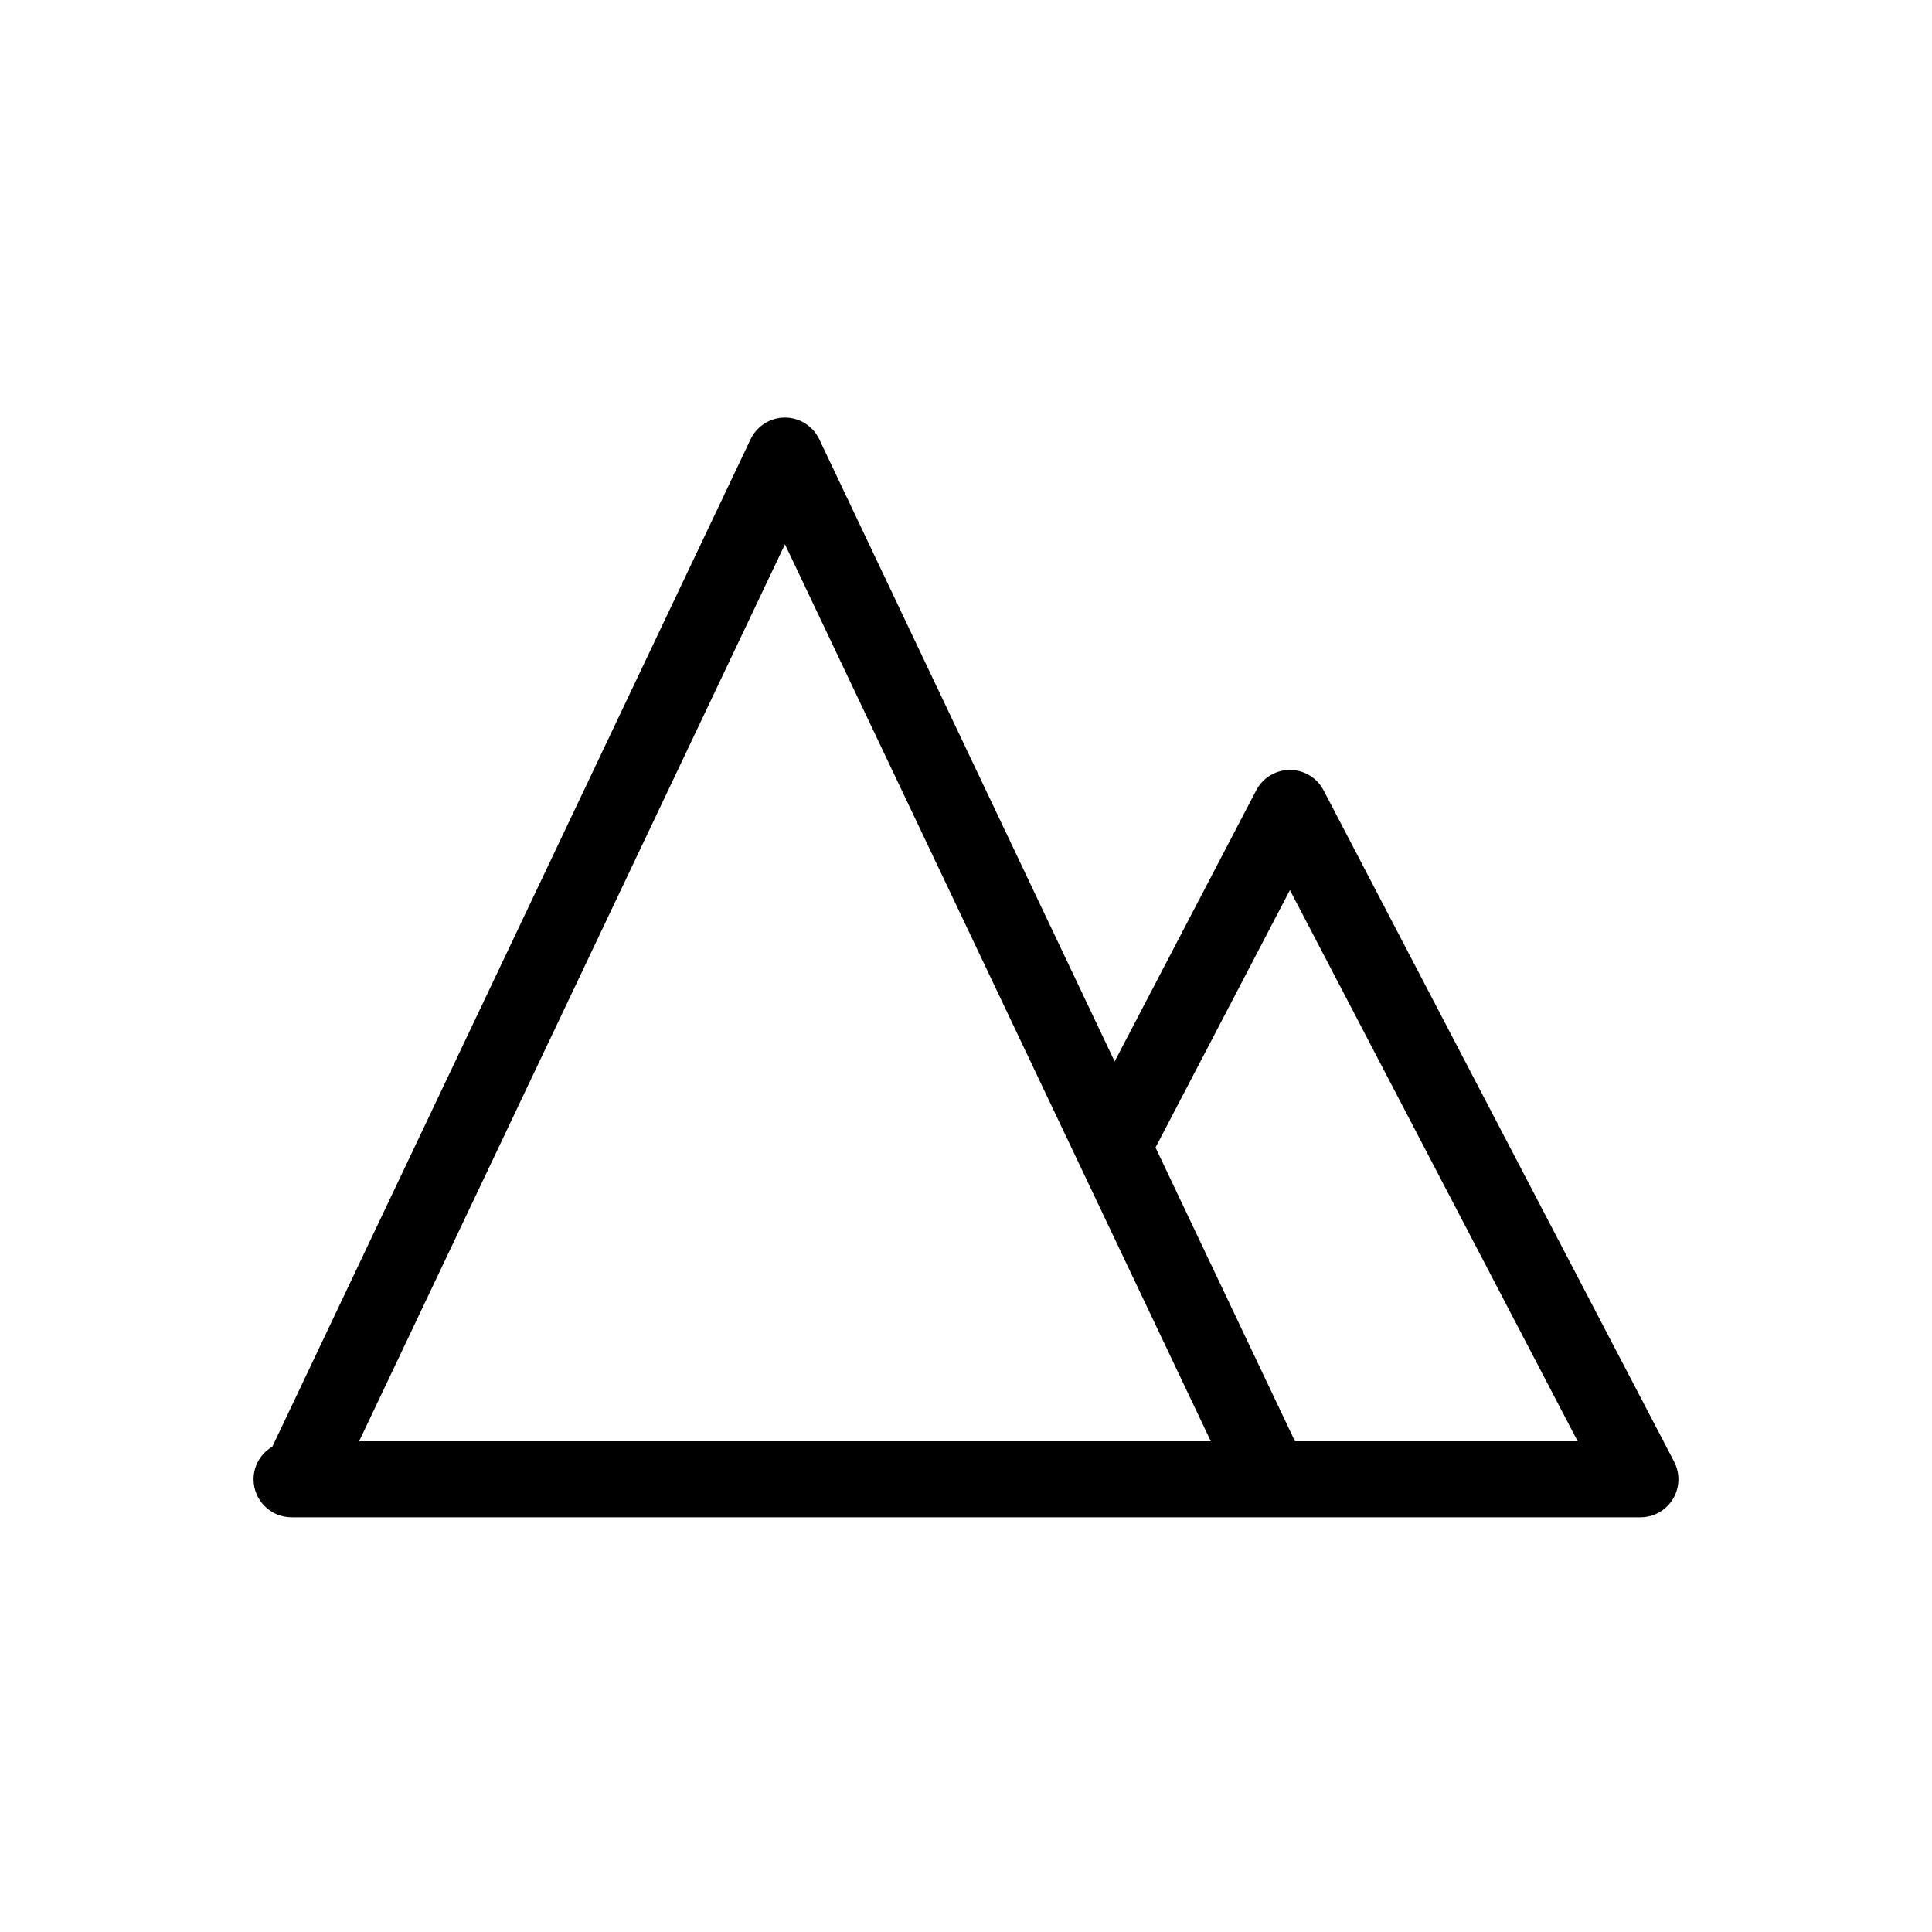 <?xml version="1.0" encoding="UTF-8"?>
<!-- Uploaded to: ICON Repo, www.iconrepo.com, Generator: ICON Repo Mixer Tools -->
<svg fill="#000000" width="800px" height="800px" version="1.1" viewBox="144 144 512 512" xmlns="http://www.w3.org/2000/svg">
 <path d="m587.66 531.36-92.891-177.91c-1.738-3.324-5.176-5.41-8.93-5.41-3.754 0-7.191 2.086-8.93 5.41l-37.516 71.848-78.277-164.88c-1.668-3.512-5.211-5.754-9.102-5.754s-7.434 2.242-9.102 5.754l-126.74 266.96c-2.965 1.754-4.977 4.949-4.977 8.645 0 5.566 4.512 10.078 10.078 10.078h357.45c3.523 0 6.789-1.84 8.621-4.856 1.824-3.016 1.941-6.762 0.309-9.887zm-235.64-243.12 112.86 237.71h-225.71zm135.16 237.71-36.957-77.848 35.621-68.215 76.254 146.06z"/>
</svg>